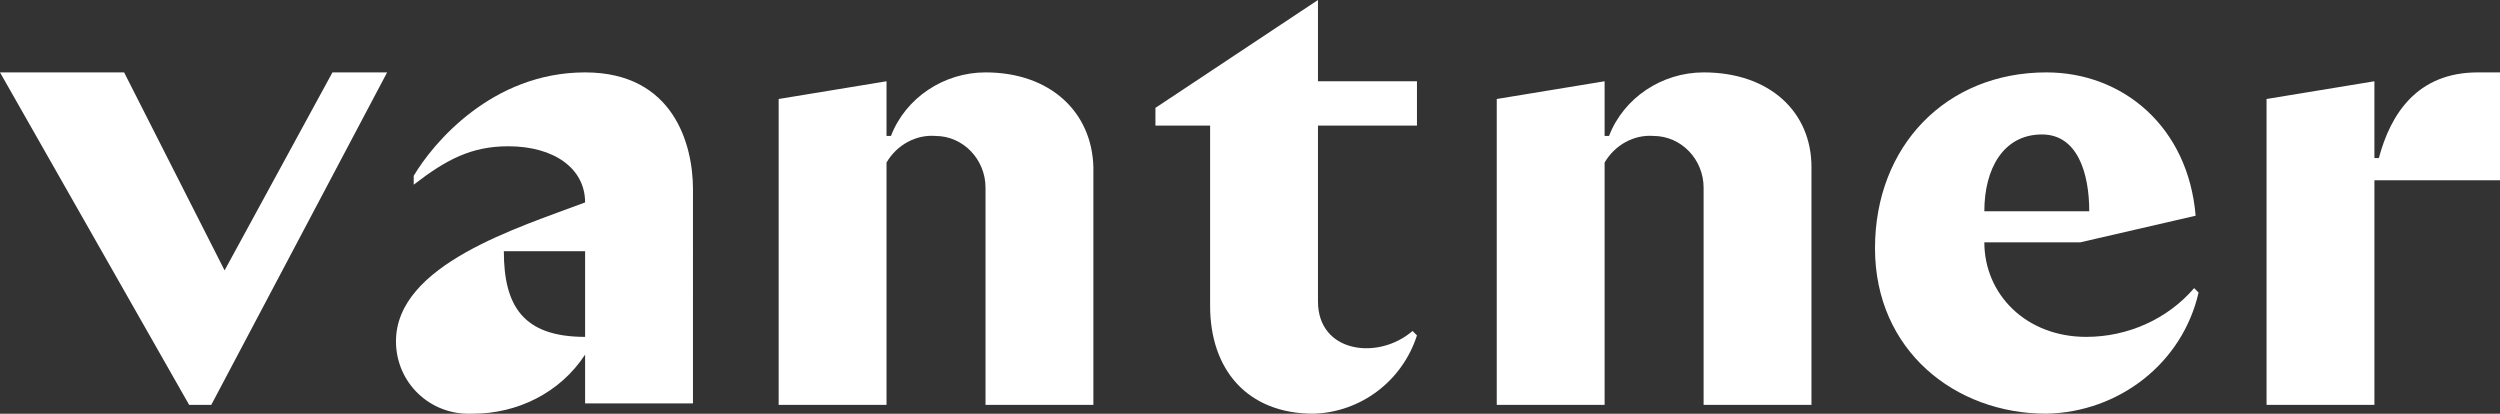 <?xml version="1.0" encoding="utf-8"?>
<!-- Generator: Adobe Illustrator 28.2.0, SVG Export Plug-In . SVG Version: 6.00 Build 0)  -->
<svg version="1.1" id="グループ_458" xmlns="http://www.w3.org/2000/svg" xmlns:xlink="http://www.w3.org/1999/xlink" x="0px"
	 y="0px" viewBox="0 0 169.2 28" style="enable-background:new 0 0 169.2 28;" xml:space="preserve">
<rect x="0" y="0" width="169.2" height="28" fill="#333333" stroke="none"/>
<style type="text/css">
	.st0{clip-path:url(#SVGID_00000038408713211753735370000014608692644003500713_);}
	.st1{fill:#FFFFFF;}
</style>
<g>
	<defs>
		<rect id="SVGID_1_" y="0" width="169.2" height="28"/>
	</defs>
	<clipPath id="SVGID_00000035500853392012886640000000620731859134159751_">
		<use xlink:href="#SVGID_1_"  style="overflow:visible;"/>
	</clipPath>
	<g id="グループ_457" style="clip-path:url(#SVGID_00000035500853392012886640000000620731859134159751_);">
		<path id="パス_245" class="st1" d="M167.7,4.9c-4.1,0-5.9,2.8-6.7,5.8h-0.3V5.5l-7.3,1.2v20.7h7.3V12.2h8.5V4.9H167.7z"/>
		<path id="パス_246" class="st1" d="M95.9,8.5v-3h-6.7V0l-11,7.3v1.2h3.7v12.2c0,4.3,2.5,7.3,7,7.3c3.2-0.1,6-2.2,7-5.3l-0.3-0.3
			c-2.3,2-6.4,1.5-6.4-2V8.5H95.9z"/>
		<path id="パス_247" class="st1" d="M66.7,4.9c-2.8,0-5.4,1.7-6.4,4.3H60V5.5l-7.3,1.2v20.7H60V11c0.7-1.2,2-1.9,3.3-1.8
			c1.9,0,3.4,1.6,3.4,3.5c0,0,0,0.1,0,0.1v14.6h7.3V11.3C73.9,7.6,71.1,4.9,66.7,4.9"/>
		<path id="パス_248" class="st1" d="M115.3,4.9c-2.8,0-5.4,1.7-6.4,4.3h-0.3V5.5l-7.3,1.2v20.7h7.3V11c0.7-1.2,2-1.9,3.3-1.8
			c1.9,0,3.4,1.6,3.4,3.5c0,0,0,0.1,0,0.1v14.6h7.3V11.3C122.6,7.6,119.8,4.9,115.3,4.9"/>
		<path id="パス_249" class="st1" d="M39.6,4.9c-6.3,0-10.3,4.8-11.6,7v0.6c2.2-1.7,3.9-2.6,6.4-2.6c3.1,0,5.2,1.5,5.2,3.8
			c-4.5,1.7-12.8,4.2-12.8,9.4c0,2.8,2.3,5,5.1,4.9c0,0,0.1,0,0.1,0c3,0,5.9-1.4,7.6-4v3.3h7.3V12.8C46.9,9.8,45.6,4.9,39.6,4.9
			 M39.6,22.8c-4.2,0-5.5-2.1-5.5-5.8h5.5V22.8z"/>
		<path id="パス_250" class="st1" d="M26.2,4.9h-3.7l-7.3,13.4L8.4,4.9H0l12.8,22.5h1.5L26.2,4.9z"/>
		<path id="パス_251" class="st1" d="M141.2,22.8c-4.1,0-6.9-2.9-6.9-6.4h6.5l7.8-1.8c-0.5-6-4.9-9.7-10.1-9.7
			c-6.8,0-11.6,5-11.6,11.9S132.3,28,138.5,28c4.9-0.1,9.2-3.4,10.3-8.2l-0.3-0.3C146.7,21.6,144,22.8,141.2,22.8 M138.2,9.1
			c2.4,0,3.2,2.6,3.2,5.2h-7.1C134.3,11.4,135.6,9.1,138.2,9.1"/>
	</g>
</g>
</svg>
